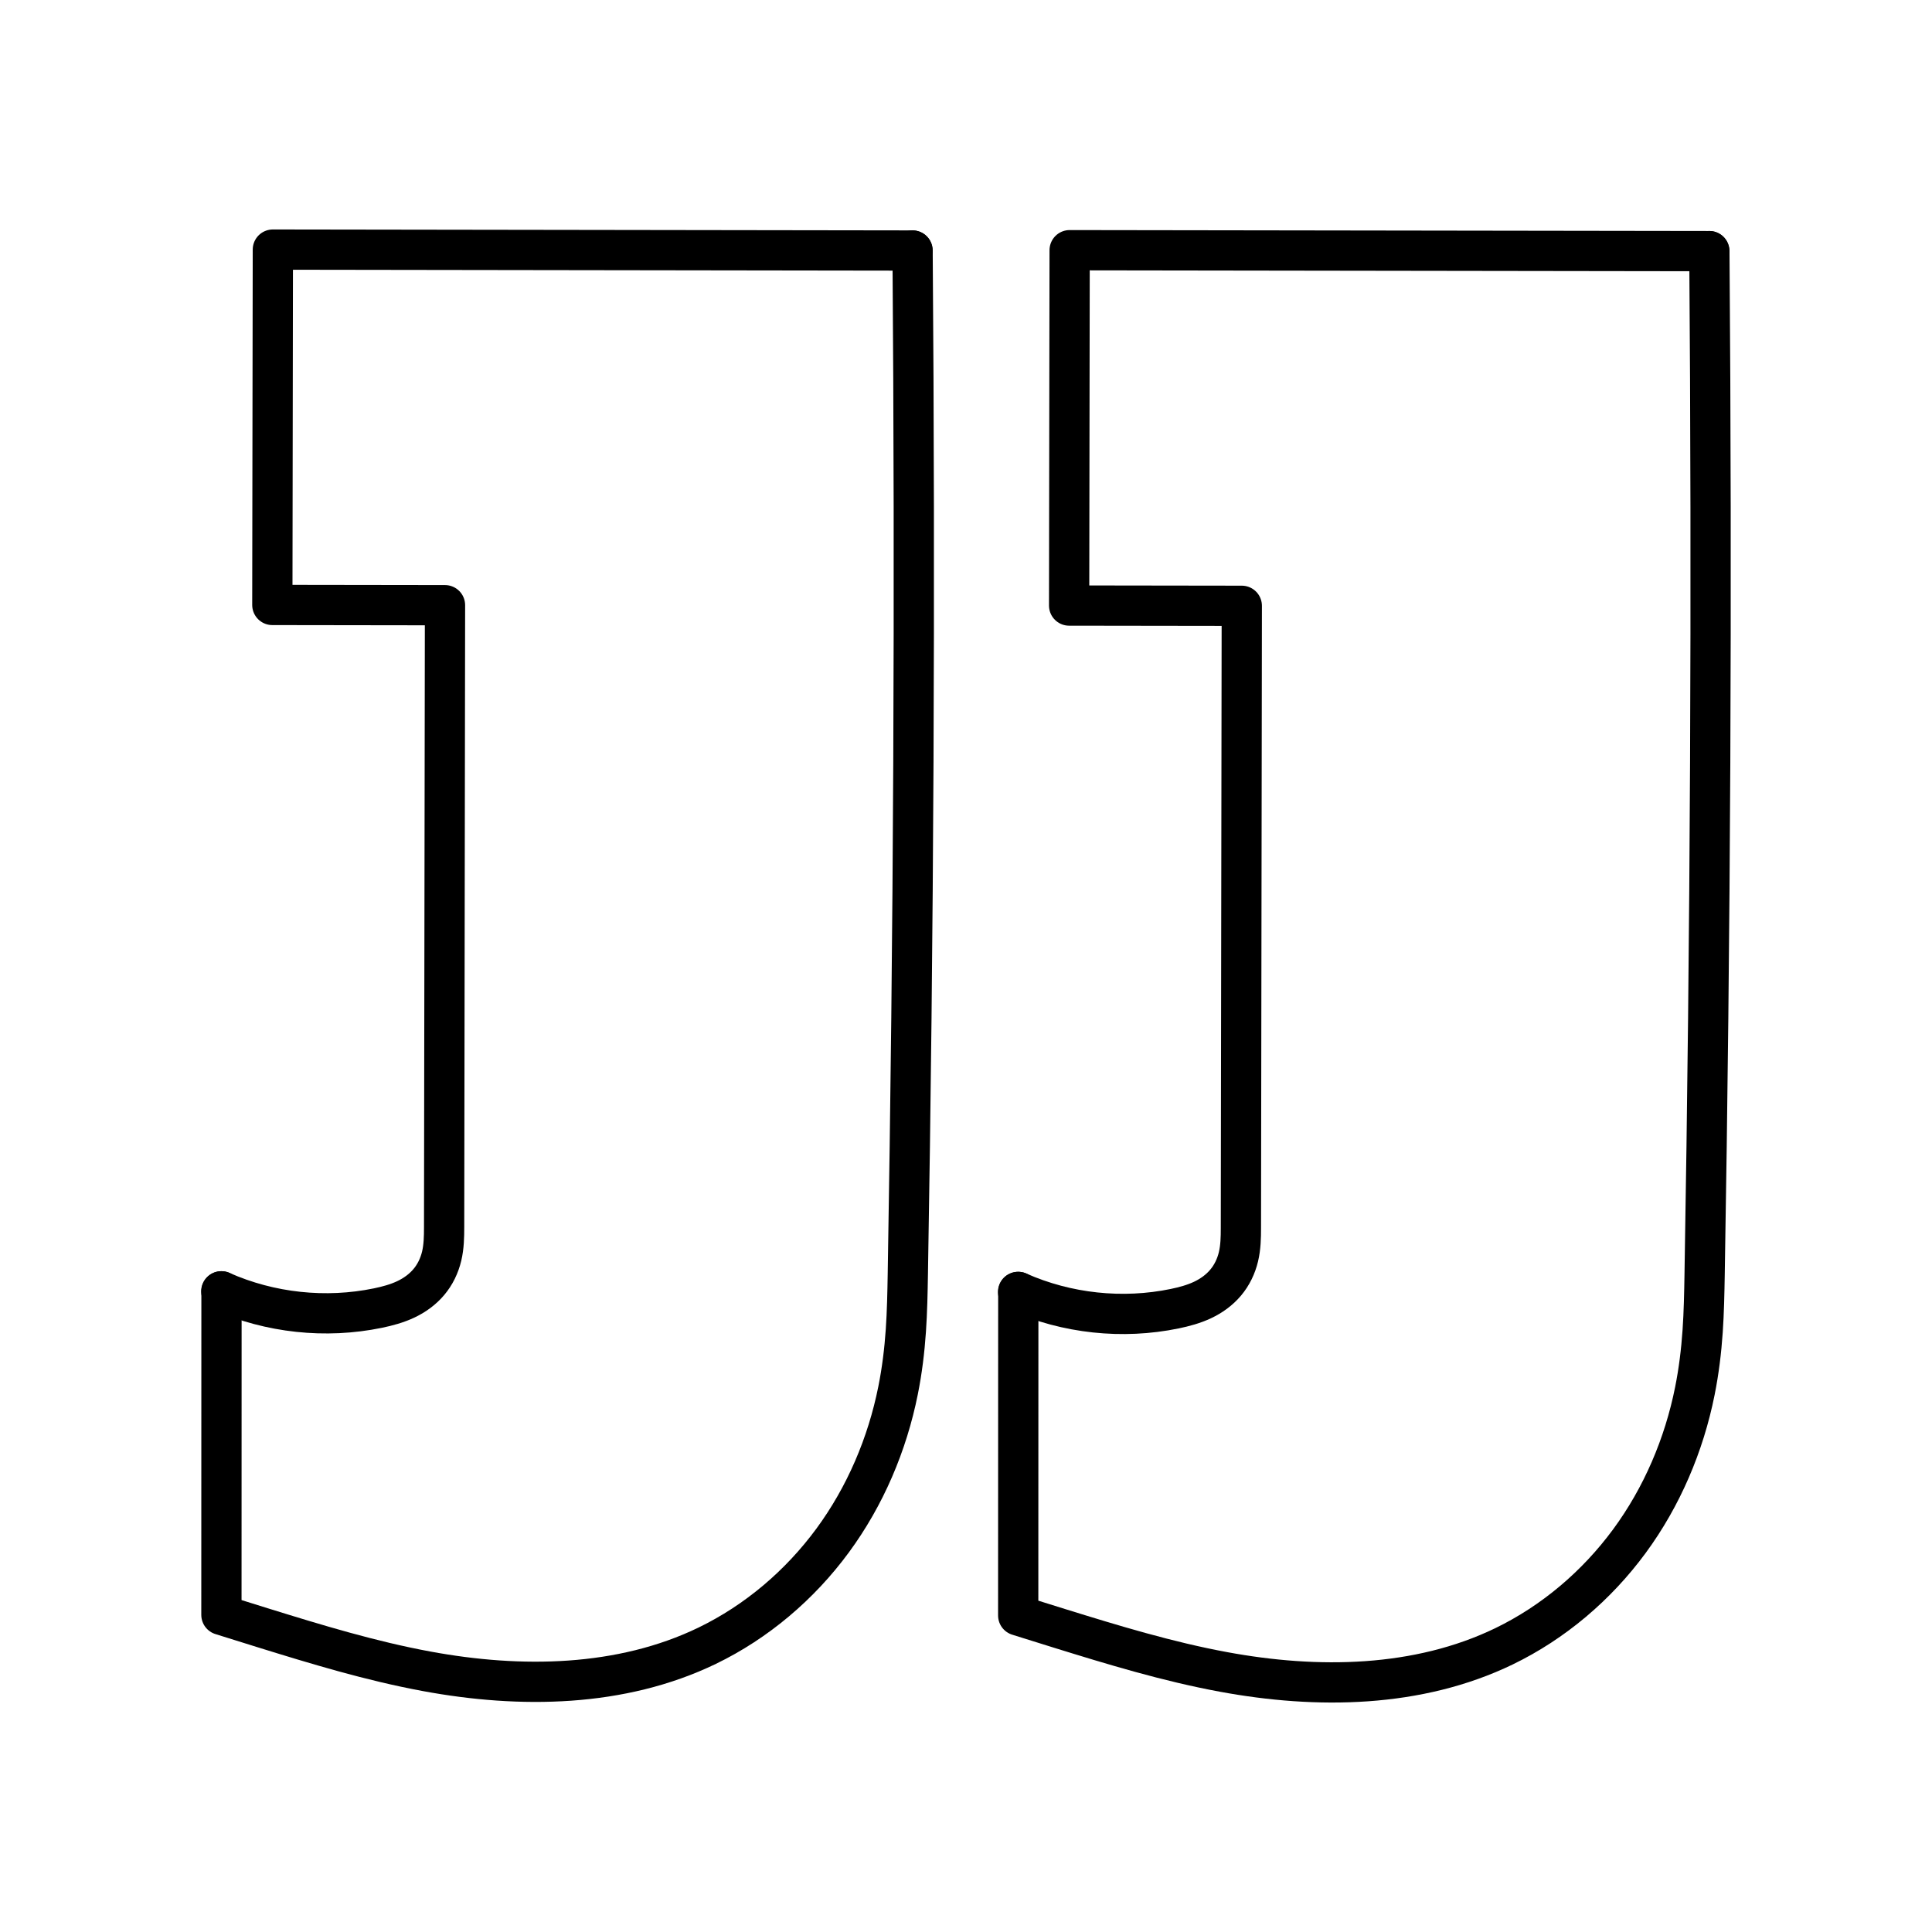 <?xml version="1.0" encoding="UTF-8"?><svg id="a" xmlns="http://www.w3.org/2000/svg" viewBox="0 0 48 48"><defs><style>.b{fill:none;stroke:#000;stroke-linecap:round;stroke-linejoin:round;}</style></defs><path class="b" d="M25.299,32.098l-.002,8.038c.338.106.677.212,1.015.317,1.346.418,2.697.829,4.083,1.085,2.333.432,4.834.397,6.97-.635,1.232-.596,2.305-1.51,3.116-2.612s1.36-2.392,1.628-3.734c.098-.49.159-.987.193-1.486.032-.469.041-.94.049-1.411.145-8.473.184-16.947.118-25.421"/><path class="b" d="M42.465,6.239l-15.89-.023-.013,8.829,4.29.006-.022,15.453c-0.0.241-.005.485-.061.72-.056.235-.163.459-.319.643-.155.185-.356.329-.575.432s-.454.166-.69.215c-1.298.268-2.679.12-3.891-.417"/><path class="b" d="M5.503,32.083l-.002,8.038c.338.106.677.212,1.015.317,1.346.418,2.697.829,4.083,1.085,2.333.432,4.834.397,6.97-.635,1.232-.596,2.305-1.51,3.116-2.612s1.36-2.392,1.628-3.734c.098-.49.159-.987.193-1.486.032-.469.041-.94.049-1.411.145-8.473.184-16.947.118-25.421"/><path class="b" d="M22.669,6.224l-15.89-.023-.013,8.829,4.29.006-.022,15.453c-0.0.241-.005.485-.061.72-.056.235-.163.459-.319.643-.155.185-.356.329-.575.432s-.454.166-.69.215c-1.298.268-2.679.12-3.891-.417"/></svg>